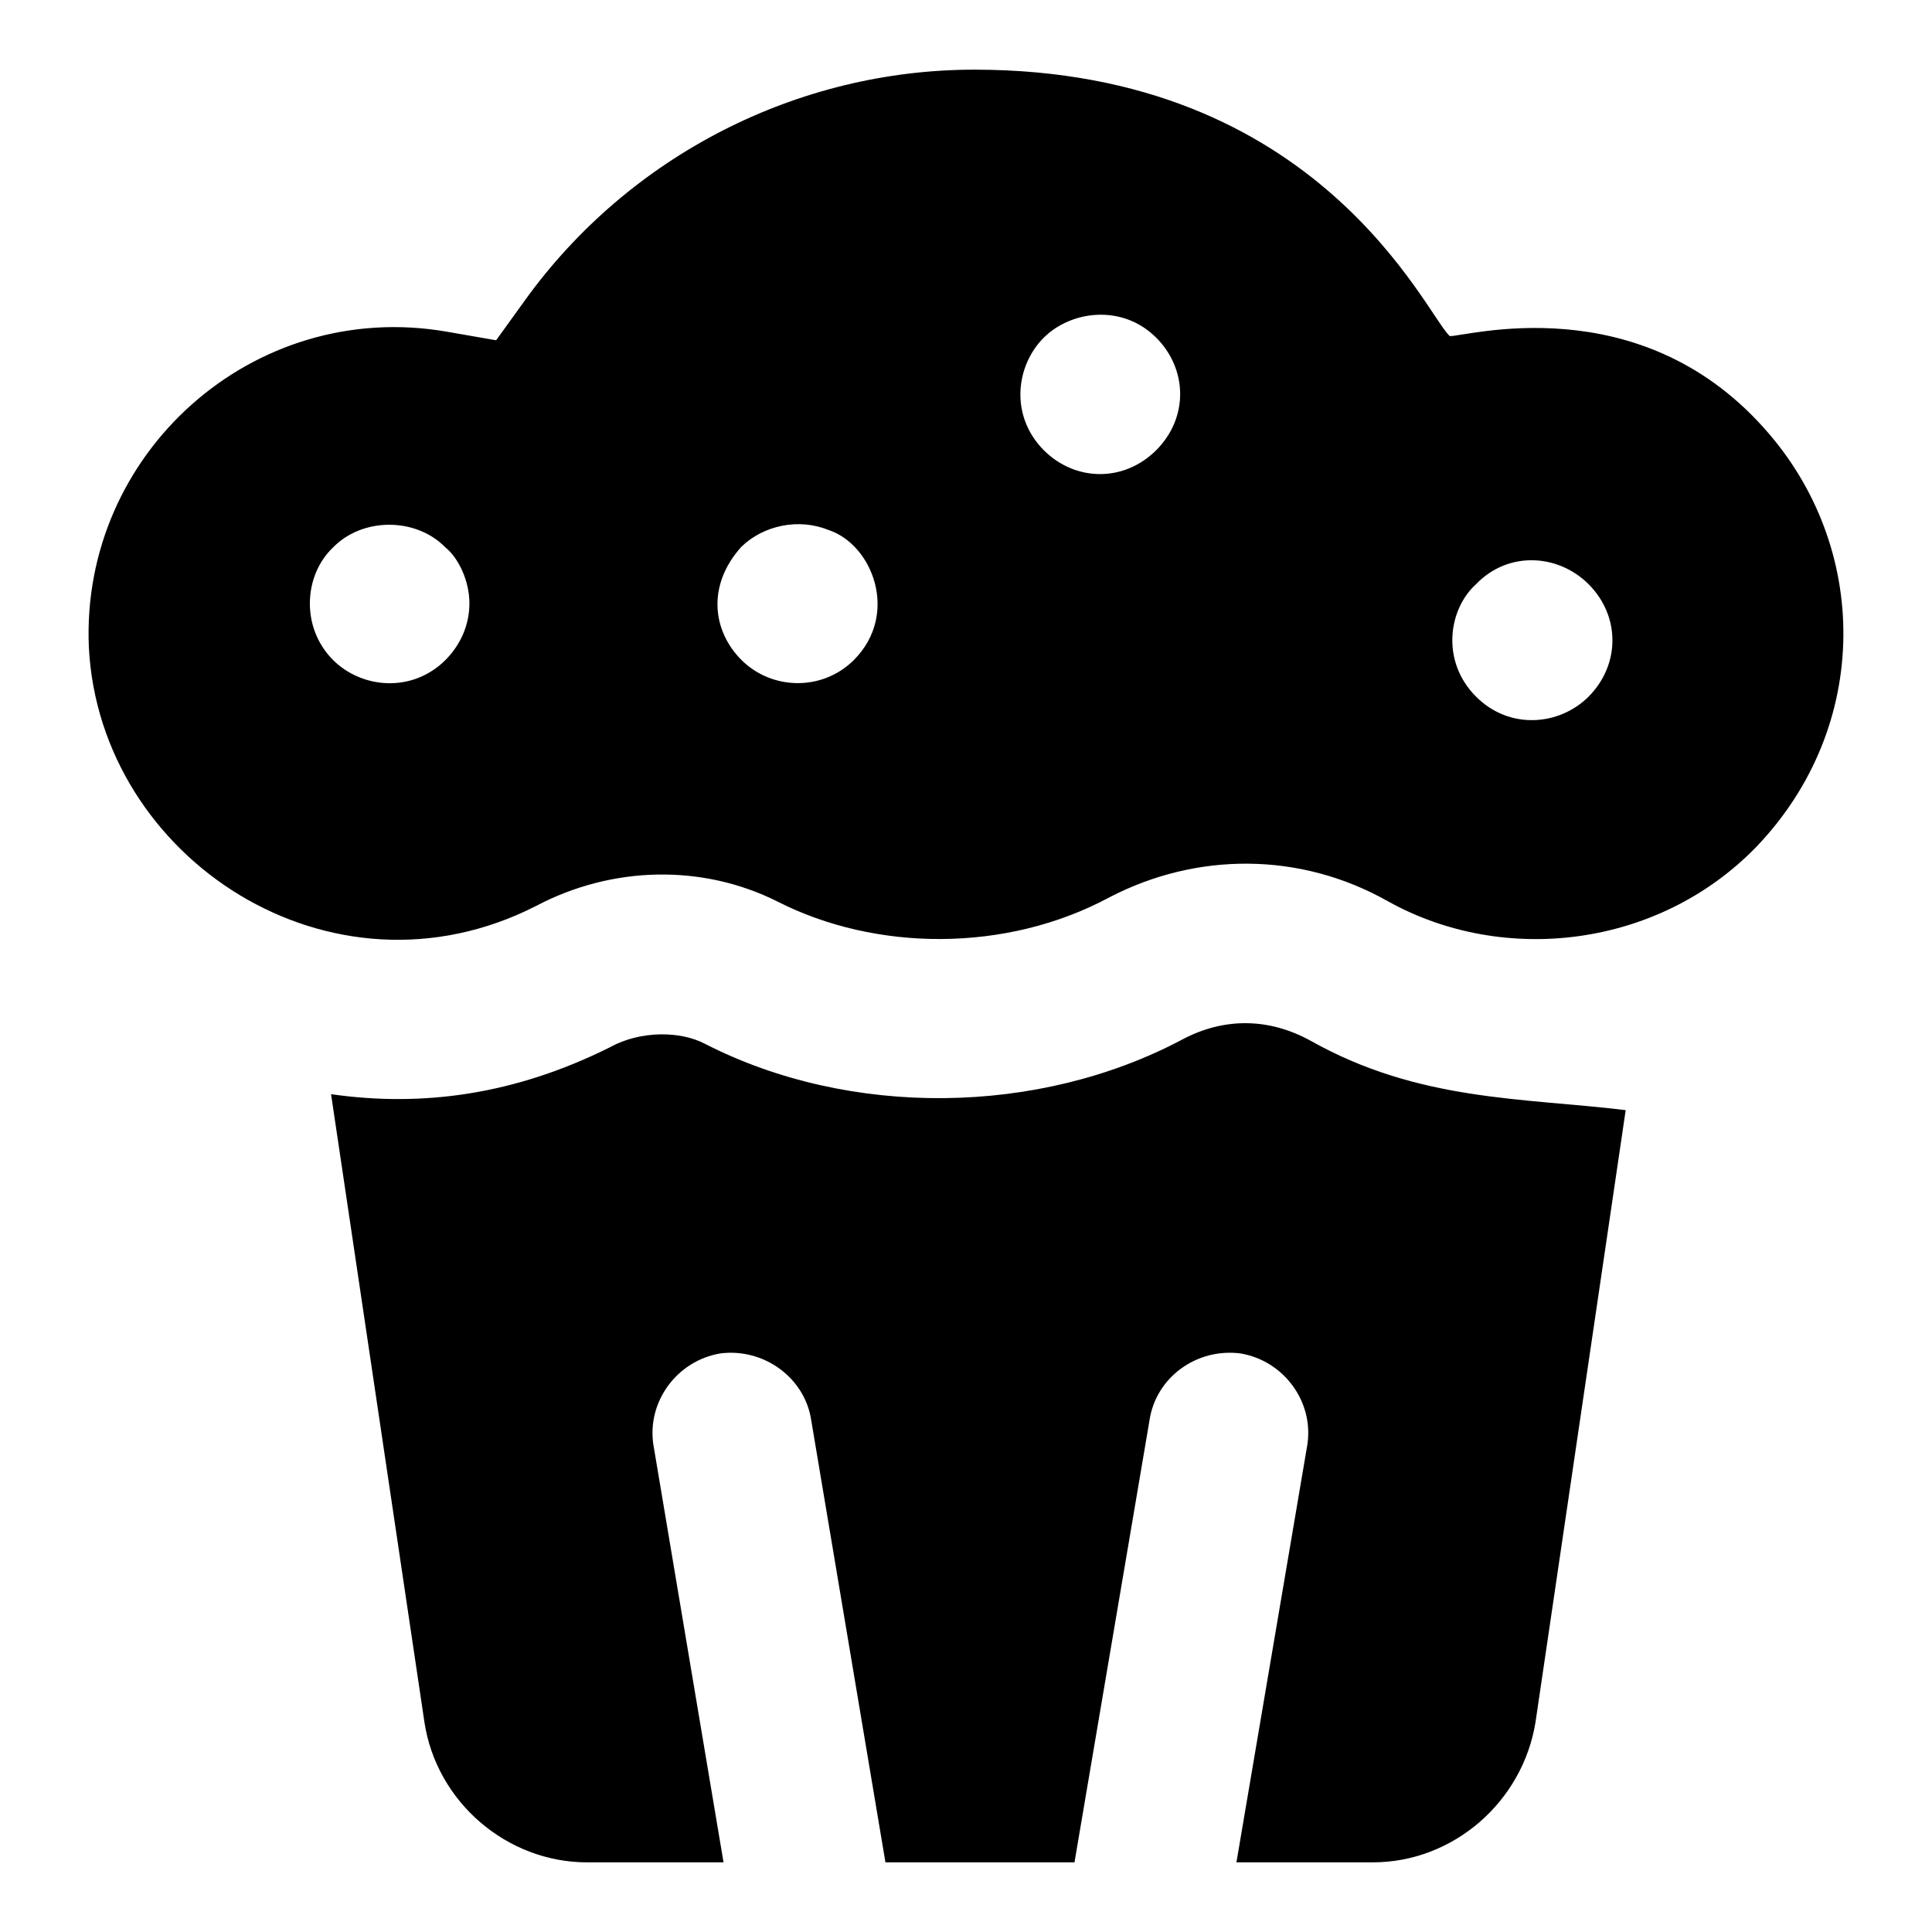 <?xml version="1.0" encoding="UTF-8"?>
<!-- Uploaded to: ICON Repo, www.svgrepo.com, Generator: ICON Repo Mixer Tools -->
<svg fill="#000000" width="800px" height="800px" version="1.1" viewBox="144 144 512 512" xmlns="http://www.w3.org/2000/svg">
 <g>
  <path d="m507.81 637.54c21.355 0 39.742-16.066 43.125-37.203l23.891-162.14c-27.375-3.316-54.852-2.277-83.504-18.391-11.32-6.231-23.172-6.027-33.82-0.422-38.246 20.395-88.301 20.867-126.62 1.27-6.434-3.43-17.047-3.613-25.16 0.844-25.523 12.754-50.027 15.898-73.988 12.473l24.738 166.37c3.168 21.141 21.777 37.203 43.121 37.203h36.152l-18.605-110.77c-1.688-11.414 6.344-22.195 17.758-24.102 11.414-1.477 22.406 6.344 24.094 17.758l19.66 117.11h50.098l19.875-117.11c1.688-11.414 12.477-19.238 24.098-17.758 11.414 1.902 19.449 12.684 17.754 24.102l-18.809 110.77z"/>
  <path d="m611.39 257.34c-33.586-37.473-79.207-24.031-83.191-24.277-6.356-5.727-34.414-70.602-125.99-70.602-46.945 0-91.414 22.789-118.99 60.98l-7.742 10.734-13.023-2.269c-51.344-8.926-97.223 32.293-94.898 83.75 2.934 55.992 64.285 96.055 118.45 68.457 20.195-10.664 44.133-11.195 64.078-1.176 25.859 13.16 60.445 13.672 88.043-1.199 22.969-11.898 50.371-12.094 73.738 1.137 30.742 17.086 71.609 12.242 97.5-14.367 30.734-31.969 30.32-79.828 2.023-111.17zm-349.33 61.559c-8.82 8.809-22.164 7.606-29.809 0-8.602-8.641-7.746-22.465 0-29.809 7.82-8.031 21.984-8.031 29.809 0 3.394 2.738 6.34 8.785 6.34 14.801 0 5.699-2.336 10.98-6.34 15.008zm108.24 0c-8.398 8.352-21.766 8.008-29.809 0-7.695-7.695-9.215-19.816 0-30.016 5.922-5.719 15.215-7.617 23.039-4.438 11.605 3.75 18.93 22.219 6.769 34.453zm80.113-55.594c-8.652 8.605-21.523 8.277-29.809 0-9.117-9.227-7.34-22.508 0-29.809 7.191-7.188 20.816-9.004 29.809 0 8.219 8.215 8.68 21.09 0 29.809zm114.57 65.316c-7.68 7.672-20.918 8.902-29.809 0-9.445-9.445-7.273-23.262 0-29.809 8.504-8.863 21.75-8.039 29.809 0 8.484 8.492 8.391 21.383 0 29.809z"/>
 </g>
</svg>